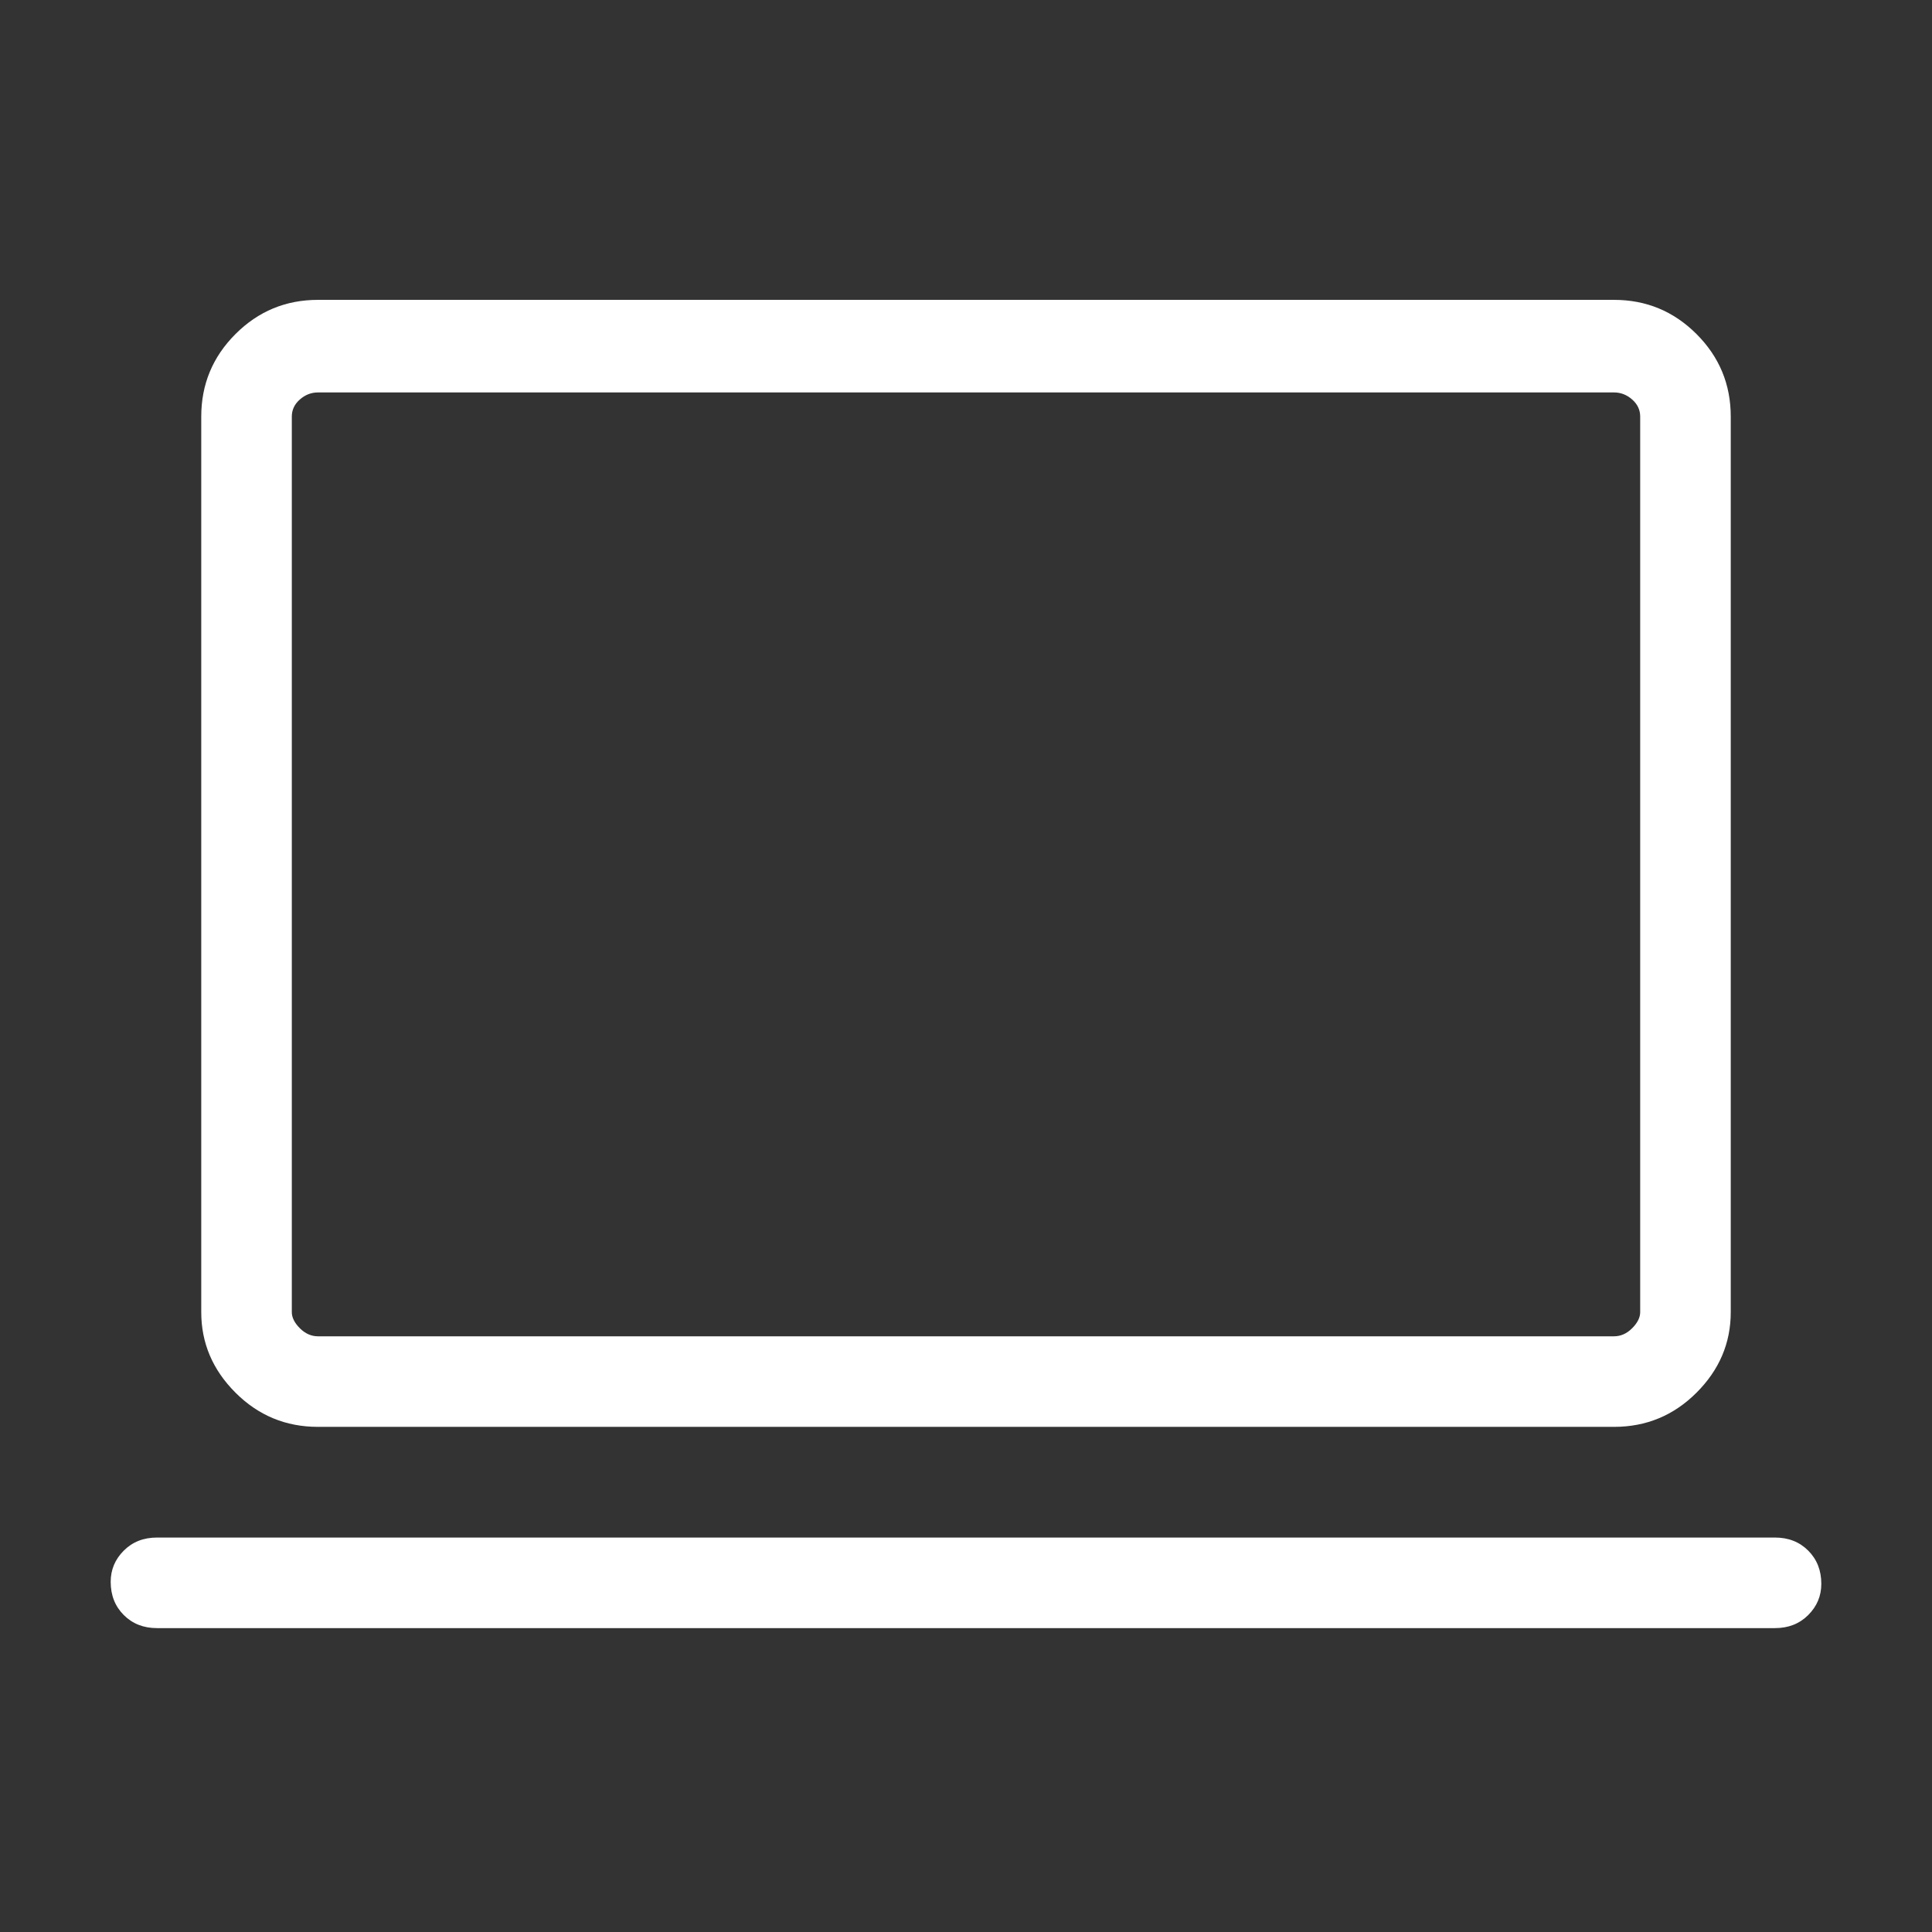 <svg width="48" height="48" viewBox="0 0 48 48" fill="none" xmlns="http://www.w3.org/2000/svg">
<rect x="0" y="0" width="48" height="48" fill="#333333" stroke="none"/>
<path d="M3.9 40.45C3.567 40.45 3.292 40.342 3.075 40.125C2.858 39.908 2.75 39.633 2.75 39.3C2.75 39 2.858 38.742 3.075 38.525C3.292 38.308 3.567 38.2 3.9 38.2H44.1C44.433 38.2 44.708 38.308 44.925 38.525C45.142 38.742 45.25 39.017 45.25 39.35C45.25 39.65 45.142 39.908 44.925 40.125C44.708 40.342 44.433 40.45 44.1 40.45H3.9ZM7.9 35.45C7.1 35.45 6.417 35.167 5.85 34.6C5.283 34.033 5 33.367 5 32.6V10.35C5 9.55 5.283 8.867 5.85 8.3C6.417 7.733 7.1 7.45 7.9 7.45H40.1C40.9 7.45 41.583 7.733 42.15 8.3C42.717 8.867 43 9.55 43 10.35V32.6C43 33.367 42.717 34.033 42.15 34.6C41.583 35.167 40.9 35.45 40.1 35.45H7.9ZM7.9 33.2H40.1C40.267 33.2 40.417 33.133 40.55 33C40.683 32.867 40.75 32.733 40.75 32.6V10.35C40.75 10.183 40.683 10.042 40.55 9.925C40.417 9.808 40.267 9.75 40.1 9.75H7.9C7.733 9.75 7.583 9.808 7.45 9.925C7.317 10.042 7.25 10.183 7.25 10.35V32.6C7.25 32.733 7.317 32.867 7.45 33C7.583 33.133 7.733 33.2 7.9 33.2Z" fill="white"/>
</svg>
